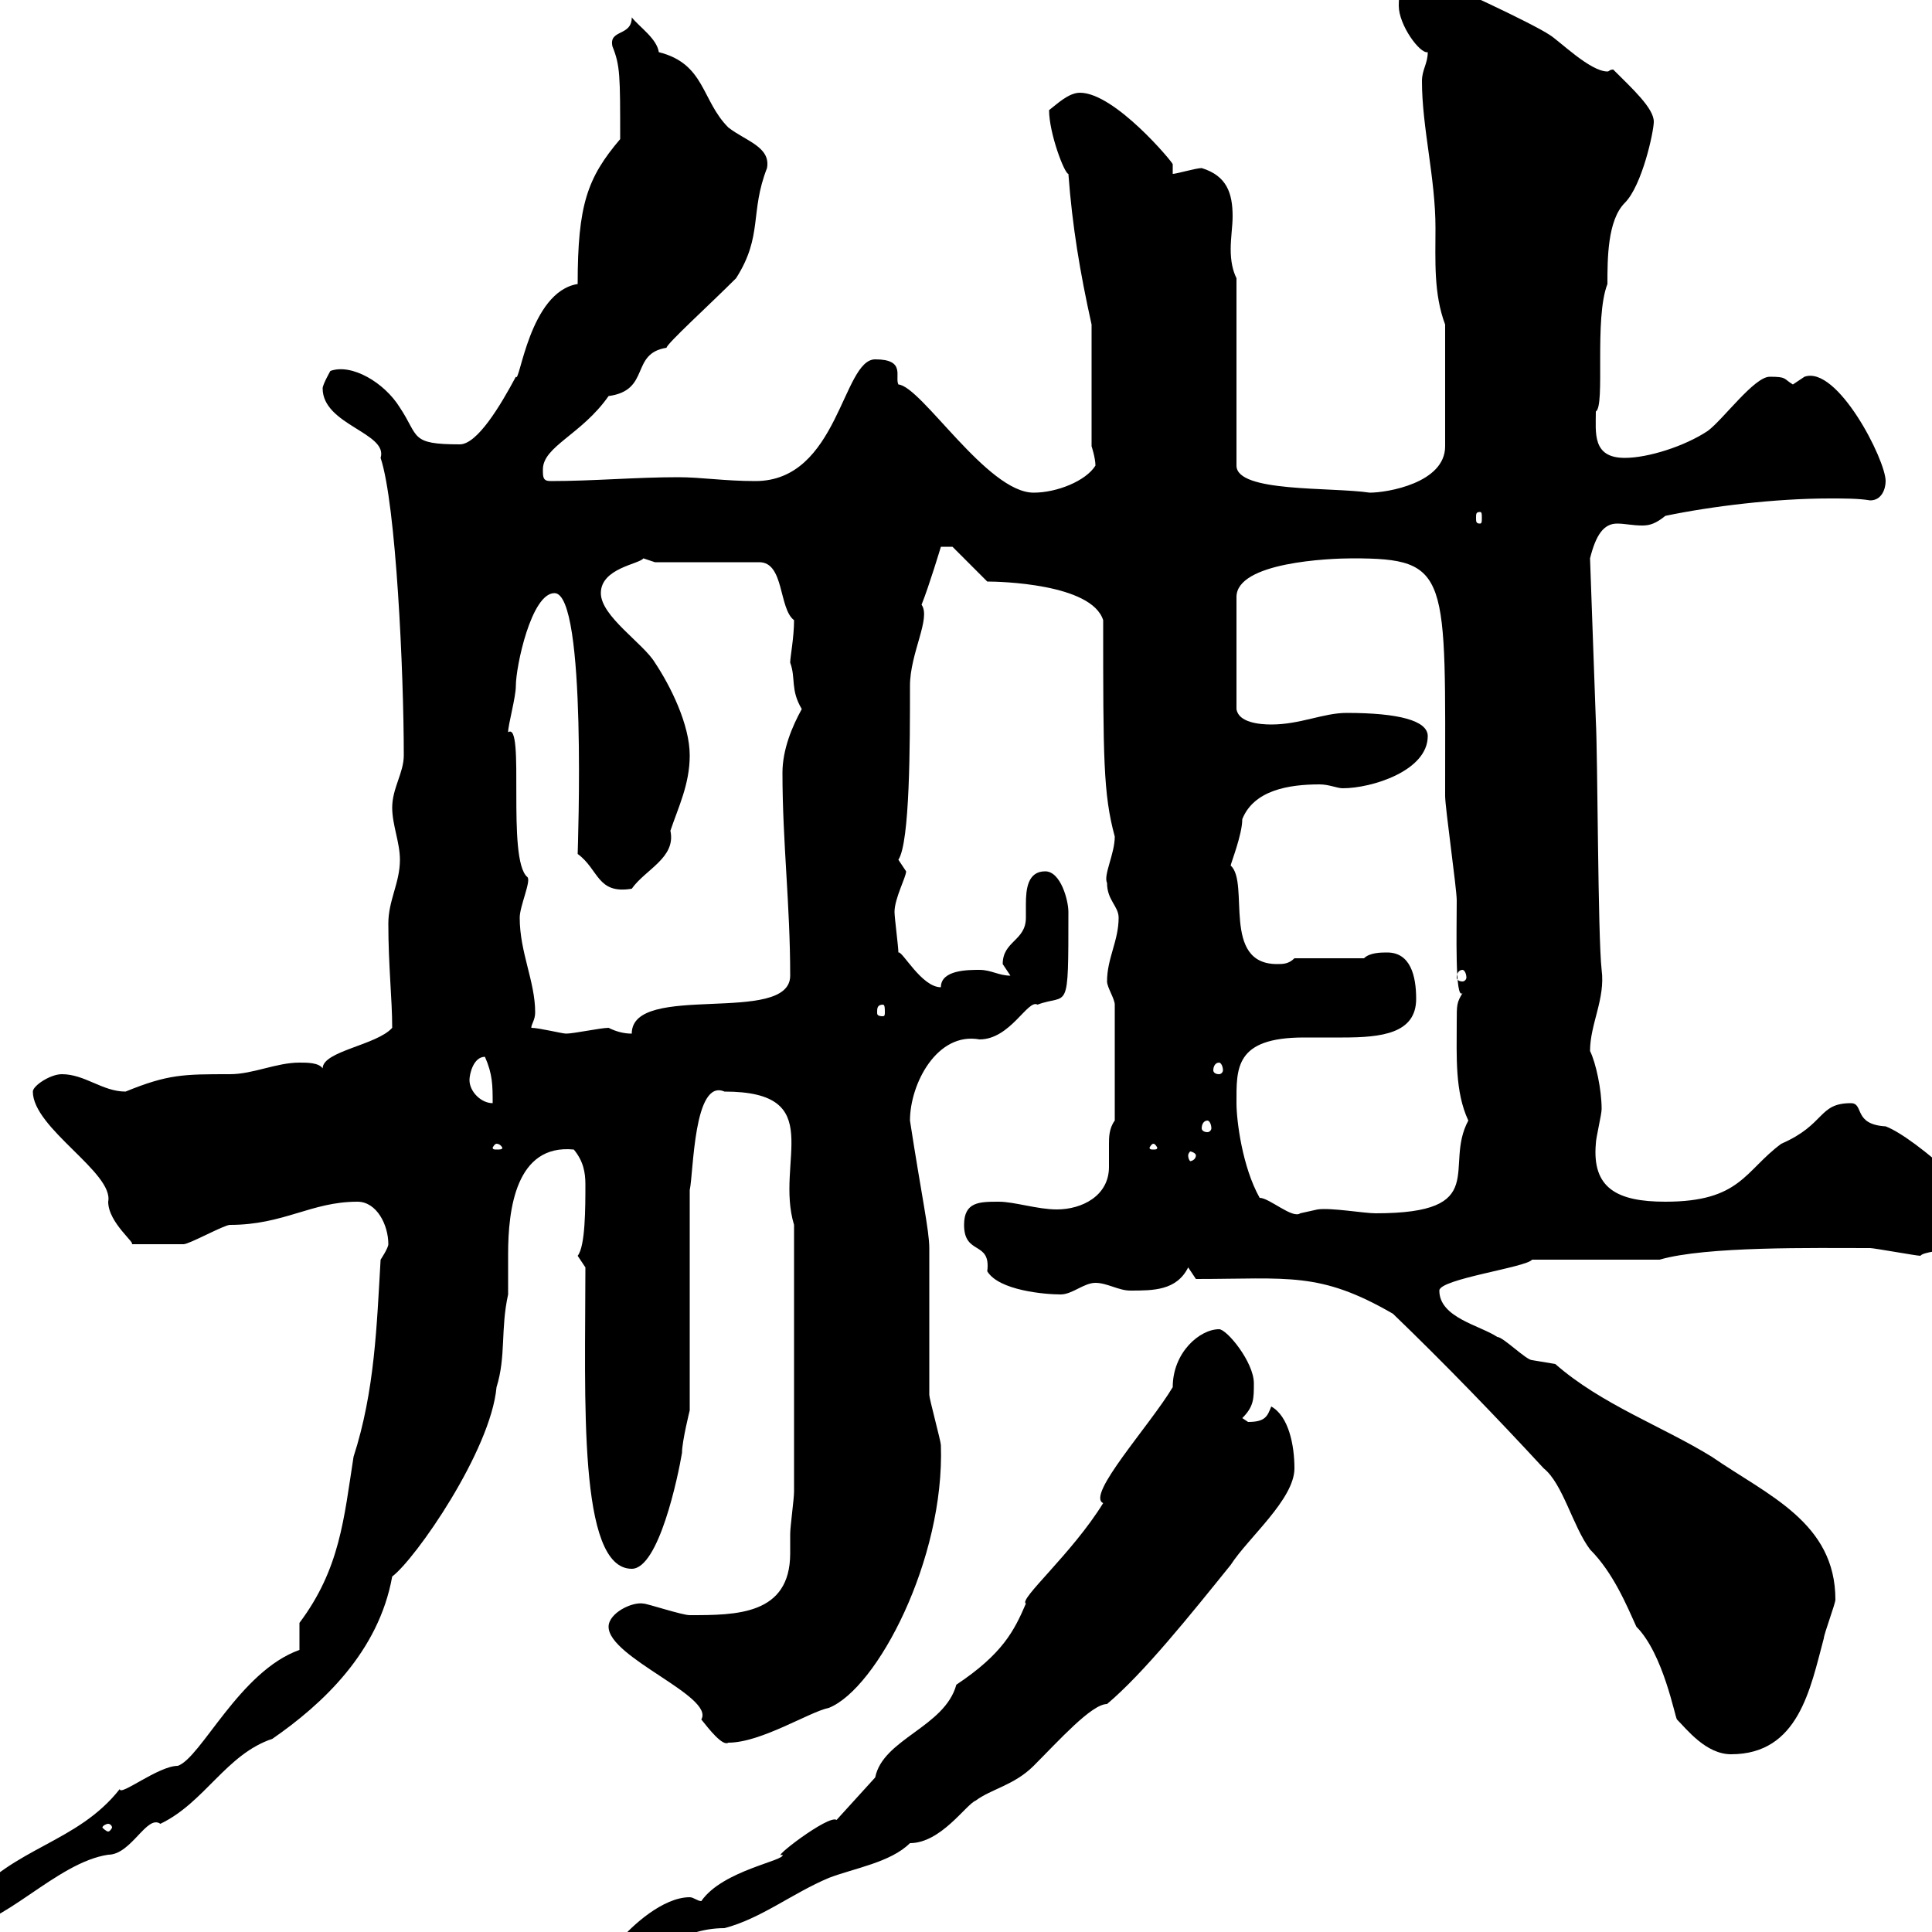<svg xmlns="http://www.w3.org/2000/svg" xmlns:xlink="http://www.w3.org/1999/xlink" width="300" height="300"><path d="M92.70 303C92.70 304.20 95.10 304.20 96.30 304.20C101.70 304.20 105.30 299.40 112.50 299.40C118.20 297.90 123 294 128.70 291.60C132.60 290.10 138.30 289.20 141.30 286.20C146.10 286.20 150 280.20 151.50 279.60C153.90 277.80 157.50 277.20 160.50 274.20C164.40 270.30 169.50 264.60 171.90 264.60C177.60 259.80 184.80 250.80 191.10 243C193.80 238.80 201 232.80 201 228C201 224.40 200.10 219.90 197.40 218.40C196.80 219.90 196.50 220.80 193.80 220.80C193.80 220.80 192.90 220.20 192.90 220.20C194.70 218.40 194.70 217.20 194.70 214.80C194.70 211.50 190.50 206.40 189.30 206.40C186.30 206.40 182.10 210 182.10 215.40C178.50 221.40 168.60 232.20 171.30 233.40C166.50 241.20 158.10 248.40 159.30 249C157.50 253.20 155.70 256.80 148.50 261.60C146.70 268.20 137.10 270 135.90 276L129.90 282.60C128.70 281.70 119.40 288.90 121.50 288C122.10 288.90 112.20 290.40 108.90 295.20C108.30 295.20 107.70 294.60 107.10 294.60C102.90 294.60 98.10 299.10 96.30 301.20C96.30 301.20 94.50 300.60 94.50 300.60C93.90 300.60 92.70 301.50 92.70 303ZM-9.30 298.80C-9.30 299.40-7.50 299.40-6.60 299.40C0.30 299.40 8.70 289.20 16.80 288C20.40 288 22.80 281.70 24.90 283.20C31.80 279.90 35.10 272.40 42.30 270C50.10 264.60 58.80 256.50 60.90 244.80C64.50 242.10 76.20 225.30 77.10 215.40C78.60 210.60 77.70 206.40 78.90 201C78.90 199.20 78.90 197.10 78.90 194.70C78.90 187.80 80.10 177.60 89.10 178.50C90.60 180.30 90.90 182.10 90.90 183.90C90.90 187.50 90.90 193.50 89.70 195C89.70 195 90.90 196.80 90.90 196.80C90.90 217.20 89.70 243.60 98.10 243.60C102.30 243.60 105.30 229.20 105.90 225.60C105.90 223.80 107.10 219 107.10 219L107.10 184.80C107.70 182.10 107.70 167.40 112.50 169.50C128.70 169.50 120.30 180.30 123.30 190.20L123.30 231.60C123.30 232.80 122.70 237 122.70 238.20C122.70 238.80 122.70 240 122.70 241.20C122.70 250.80 114.30 250.80 107.10 250.80C105.90 250.80 100.50 249 99.90 249C98.10 248.70 94.50 250.50 94.50 252.60C94.50 257.40 111 263.40 108.90 267C110.10 268.50 112.20 271.20 113.10 270.60C118.20 270.60 125.70 265.80 128.70 265.20C136.20 262.20 146.70 242.10 146.10 224.40C146.10 223.80 144.30 217.20 144.30 216.60L144.30 193.80C144.30 191.10 143.10 185.70 141.30 174C141.30 168.30 145.50 160.20 152.10 161.40C156.90 161.40 159.60 155.10 161.10 156C165.90 154.20 165.90 157.80 165.90 141.60C165.90 139.80 164.70 135.30 162.30 135.30C159.60 135.30 159.30 138 159.30 140.40C159.30 141 159.30 142.20 159.30 142.50C159.30 146.10 155.70 146.10 155.70 149.70C155.70 149.70 156.90 151.50 156.90 151.50C155.10 151.50 153.90 150.60 152.10 150.60C150.30 150.60 146.10 150.60 146.10 153.30C143.10 153.30 140.10 147.60 139.50 147.90C139.50 147 138.90 142.50 138.90 141.60C138.90 139.50 140.70 136.20 140.70 135.30C140.70 135.30 139.50 133.50 139.50 133.50C141.30 130.80 141.30 115.50 141.30 106.50C141.30 101.40 144.60 96 143.10 93.90C144.30 90.90 146.10 84.90 146.10 84.90L147.90 84.90L153.30 90.30C155.10 90.30 169.50 90.60 171.30 96.30C171.30 117.60 171.30 123.30 173.10 129.90C173.10 132.60 171.30 135.90 171.90 137.10C171.90 139.80 173.70 140.70 173.70 142.50C173.70 146.10 171.90 148.80 171.90 152.40C171.90 153.30 173.10 155.10 173.10 156L173.10 174C172.20 175.20 172.20 176.70 172.20 177.60C172.20 179.10 172.20 180.30 172.20 181.20C172.20 185.70 168 187.80 164.10 187.80C161.10 187.80 157.50 186.60 155.10 186.60C152.10 186.60 149.70 186.60 149.70 190.20C149.70 195 153.90 192.60 153.30 197.40C155.10 200.40 162.30 201 164.70 201C166.50 201 168.30 199.20 170.10 199.20C171.90 199.20 173.70 200.40 175.50 200.40C179.10 200.40 182.70 200.40 184.50 196.80L185.70 198.60C200.10 198.60 204.90 197.40 216.30 204C224.40 211.80 232.50 220.20 239.70 228C242.70 230.40 244.20 237 246.90 240.60C250.50 244.20 252.60 249.30 254.10 252.60C258.30 256.80 260.10 266.70 260.40 267C261.90 268.50 264.90 272.40 268.80 272.40C279.30 272.40 281.10 262.20 283.20 254.40C283.20 253.80 285 249 285 248.40C285 236.40 274.50 232.20 265.80 226.20C258 221.40 248.70 218.10 241.50 211.80C241.50 211.80 237.90 211.20 237.90 211.20C237 211.20 233.40 207.60 232.50 207.60C229.80 205.80 223.50 204.60 223.50 200.40C223.50 198.60 237 196.80 237.90 195.60L257.70 195.60C264.90 193.50 281.70 193.80 290.40 193.80C291 193.80 297.60 195 298.20 195C299.10 193.80 309 194.40 309 189.60C309.90 188.10 297.60 176.70 292.80 174.90C287.70 174.60 289.50 171.30 287.40 171.30C282.30 171.30 283.50 174.60 276.60 177.60C270.90 181.80 270.30 186.60 258.60 186.60C251.10 186.60 247.20 184.50 247.80 177.60C247.80 176.70 248.70 173.10 248.70 172.20C248.70 169.20 247.80 165 246.90 163.20C246.90 159 249.30 155.10 248.70 150.60C248.10 145.20 248.10 117.30 247.80 111.90L246.90 86.70C247.80 83.10 249 81.30 251.10 81.30C252.30 81.30 253.50 81.60 255 81.60C256.20 81.60 257.10 81.30 258.60 80.10C265.80 78.60 275.70 77.40 284.10 77.40C286.50 77.40 288.60 77.40 290.40 77.70C292.20 77.70 292.80 75.90 292.80 74.70C292.80 71.40 285.30 56.70 280.20 58.50C280.20 58.50 278.40 59.70 278.40 59.70C276.90 58.80 277.50 58.50 274.80 58.50C272.40 58.50 267.60 65.10 265.20 66.90C261.60 69.30 255.90 71.10 252.30 71.10C247.20 71.10 247.80 67.20 247.80 63.90C249.30 63 247.50 49.50 249.60 44.10C249.60 40.20 249.60 34.20 252.30 31.50C255 28.80 256.80 20.40 256.80 18.90C256.80 16.80 253.50 13.80 250.50 10.80C249.90 10.80 249.90 11.10 249.60 11.10C246.90 11.10 242.10 6.30 240.60 5.40C237.90 3.60 224.40-2.70 221.70-3.60C218.10-4.20 217.20-2.40 217.20 0.90C217.20 3.90 220.50 8.40 221.70 8.10C221.70 9.90 220.80 10.80 220.80 12.60C220.80 19.80 222.90 27.60 222.90 35.40C222.90 40.50 222.60 45.60 224.40 50.40L224.40 69.30C224.40 75 215.40 76.50 212.70 76.50C206.70 75.60 192 76.50 192 72.30L192 43.20C191.40 42 191.10 40.50 191.10 38.70C191.10 36.90 191.40 35.10 191.40 33.60C191.40 30 190.50 27.30 186.60 26.10C185.70 26.10 182.70 27 182.10 27C182.10 26.10 182.10 25.80 182.10 25.50C182.10 25.20 173.10 14.40 167.70 14.40C165.90 14.40 164.10 16.20 162.90 17.10C162.90 20.70 165.30 27 165.90 27C166.50 35.10 167.70 42.30 169.50 50.40L169.50 69.30C169.50 69.30 170.10 71.10 170.10 72.30C168.60 74.70 164.10 76.50 160.50 76.50C153.30 76.50 143.10 60 139.50 59.70C138.90 58.50 140.70 55.80 135.90 55.80C130.80 55.80 130.20 74.70 117.30 74.70C112.50 74.70 108.90 74.10 105.30 74.10C98.70 74.10 92.10 74.70 85.50 74.70C84.30 74.70 84.30 74.10 84.30 72.90C84.30 69.30 90.30 67.50 94.50 61.50C101.10 60.60 97.80 54.90 103.50 54C103.50 53.40 110.10 47.40 114.30 43.20C118.50 36.60 116.40 33 119.10 26.10C119.70 22.80 115.80 21.90 113.10 19.80C108.90 15.60 109.50 9.90 102.30 8.10C102 6 99.30 4.20 98.10 2.70C98.10 5.70 94.50 4.50 95.10 7.20C96.30 10.20 96.30 11.70 96.30 21.60C91.20 27.60 89.70 31.80 89.70 44.10C82.20 45.30 80.70 59.70 80.10 58.50C77.70 63 74.10 69 71.40 69C63.60 69 65.10 67.80 62.10 63.30C59.70 59.40 54.60 56.40 51.30 57.60C51.30 57.60 50.10 59.70 50.10 60.30C50.10 66 60.30 67.20 59.10 71.10C61.50 78.30 62.70 104.40 62.70 117.30C62.70 120 60.90 122.40 60.90 125.40C60.90 128.10 62.10 130.80 62.10 133.50C62.10 137.10 60.30 139.80 60.30 143.40C60.30 150 60.90 155.10 60.90 159.60C58.50 162.30 50.10 163.20 50.10 165.90C49.50 165 47.70 165 46.50 165C42.90 165 39.30 166.80 35.70 166.80C28.50 166.80 26.10 166.80 19.50 169.50C15.90 169.50 13.20 166.80 9.60 166.80C7.80 166.80 5.10 168.60 5.10 169.50C5.10 175.20 17.70 182.10 16.80 186.60C16.80 189.90 21.30 193.20 20.40 193.20C23.10 193.20 26.70 193.20 28.50 193.20C29.40 193.20 34.80 190.20 35.70 190.20C44.10 190.20 48.30 186.60 55.50 186.60C58.50 186.60 60.30 190.20 60.30 193.20C60.30 193.80 59.10 195.60 59.10 195.60C58.50 205.80 58.20 216 54.90 226.20C53.40 235.80 52.80 243.60 46.50 252C46.50 252.60 46.50 255.60 46.50 256.20C37.20 259.50 31.20 273 27.60 274.20C24.60 274.20 18.60 279 18.60 277.80C12 286.20 2.10 286.80-4.80 295.20C-7.50 294-7.80 296.40-9.30 298.80ZM16.80 283.20C17.10 283.20 17.40 283.50 17.40 283.80C17.40 283.80 17.10 284.40 16.80 284.40C16.50 284.40 15.90 283.80 15.90 283.80C15.90 283.50 16.50 283.20 16.80 283.20ZM195.60 186C192.90 181.20 192 174 192 171.30C192 165.90 191.70 161.10 202.50 161.10C204.30 161.10 206.40 161.10 208.50 161.10C214.50 161.10 219.90 160.50 219.90 155.10C219.90 151.50 219 147.90 215.40 147.90C214.50 147.90 212.70 147.90 211.80 148.80L201 148.80C200.10 149.70 199.20 149.70 198.30 149.70C189.60 149.70 194.10 137.10 191.10 134.40C191.10 134.10 192.90 129.60 192.90 127.20C194.70 122.70 200.10 121.80 204.90 121.80C206.40 121.80 207.60 122.40 208.50 122.40C213 122.40 221.70 119.70 221.70 114.30C221.70 111.90 217.20 110.70 209.10 110.70C205.50 110.70 201.90 112.50 197.40 112.50C195.60 112.50 192.30 112.20 192 110.10L192 92.70C192 87.30 206.40 86.70 210 86.70C225.30 86.70 224.40 89.10 224.40 123.60C224.40 125.40 226.20 138 226.20 139.80C226.20 144.60 225.90 155.40 227.10 154.20C226.20 155.70 226.20 156 226.20 158.70C226.20 164.10 225.90 169.50 228 174C224.10 181.20 231.60 188.40 213.60 188.40C211.80 188.40 206.70 187.50 204.60 187.80C204.60 187.80 201.90 188.40 201.90 188.40C200.70 189.30 197.10 186 195.60 186ZM185.70 179.40C185.70 180 185.10 180.30 184.80 180.30C184.80 180.30 184.50 180 184.50 179.40C184.50 179.10 184.80 178.80 184.80 178.80C185.10 178.80 185.70 179.10 185.70 179.40ZM77.10 177.60C77.70 177.60 78 178.20 78 178.20C78 178.50 77.70 178.50 77.10 178.50C76.80 178.50 76.50 178.50 76.50 178.20C76.50 178.20 76.80 177.60 77.10 177.60ZM179.10 177.60C179.40 177.60 179.70 178.20 179.70 178.20C179.70 178.50 179.40 178.50 179.10 178.50C178.80 178.50 178.50 178.50 178.50 178.20C178.50 178.20 178.80 177.60 179.10 177.60ZM187.50 174C187.80 174 188.10 174.60 188.10 175.20C188.10 175.50 187.80 175.80 187.50 175.80C186.90 175.80 186.60 175.50 186.60 175.20C186.60 174.60 186.90 174 187.50 174ZM72.90 167.70C72.90 166.80 73.50 164.10 75.30 164.10C76.50 166.80 76.50 168.60 76.50 171.30C74.70 171.30 72.90 169.50 72.90 167.70ZM189.30 165C189.60 165 189.90 165.60 189.90 166.20C189.90 166.50 189.60 166.80 189.30 166.80C188.70 166.80 188.40 166.50 188.40 166.20C188.40 165.60 188.70 165 189.30 165ZM82.50 159.60C82.50 159 83.10 158.40 83.10 157.20C83.10 152.40 80.70 147.90 80.70 142.50C80.70 140.70 82.50 136.80 81.90 136.20C78.60 133.50 81.60 111.90 78.90 113.70C78.90 112.50 80.10 108.30 80.10 106.50C80.10 103.50 82.50 92.10 86.10 92.10C91.20 92.10 89.70 132 89.70 132.60C93 135 92.70 138.90 98.10 138C100.20 135 105 133.20 104.10 129C105.30 125.40 107.10 121.80 107.10 117.30C107.10 112.50 104.10 106.50 101.70 102.90C99.90 99.90 93.30 95.70 93.30 92.10C93.30 88.20 99.30 87.60 99.90 86.70L101.70 87.30L117.90 87.30C121.80 87.30 120.90 94.50 123.30 96.30C123.30 99 122.70 102 122.70 102.90C123.60 105.30 122.70 107.10 124.50 110.10C123 112.80 121.50 116.40 121.50 120C121.50 130.80 122.70 140.40 122.70 151.50C122.70 159.30 98.10 152.40 98.10 160.50C96.90 160.50 95.70 160.20 94.50 159.60C93.30 159.60 89.10 160.50 87.90 160.50C87.30 160.50 83.70 159.60 82.50 159.60ZM137.10 156C137.40 156 137.40 156.60 137.40 157.20C137.40 157.50 137.40 157.80 137.10 157.80C136.20 157.80 136.20 157.50 136.20 157.20C136.20 156.60 136.20 156 137.10 156ZM227.10 150.60C227.40 150.60 227.70 151.20 227.70 151.80C227.70 152.10 227.40 152.40 227.10 152.40C226.50 152.40 226.20 152.10 226.20 151.80C226.20 151.20 226.50 150.60 227.10 150.60ZM229.80 79.50C230.10 79.50 230.10 79.80 230.10 80.40C230.10 81 230.10 81.30 229.80 81.30C229.20 81.30 229.20 81 229.20 80.40C229.20 79.80 229.20 79.50 229.80 79.50Z"/></svg>